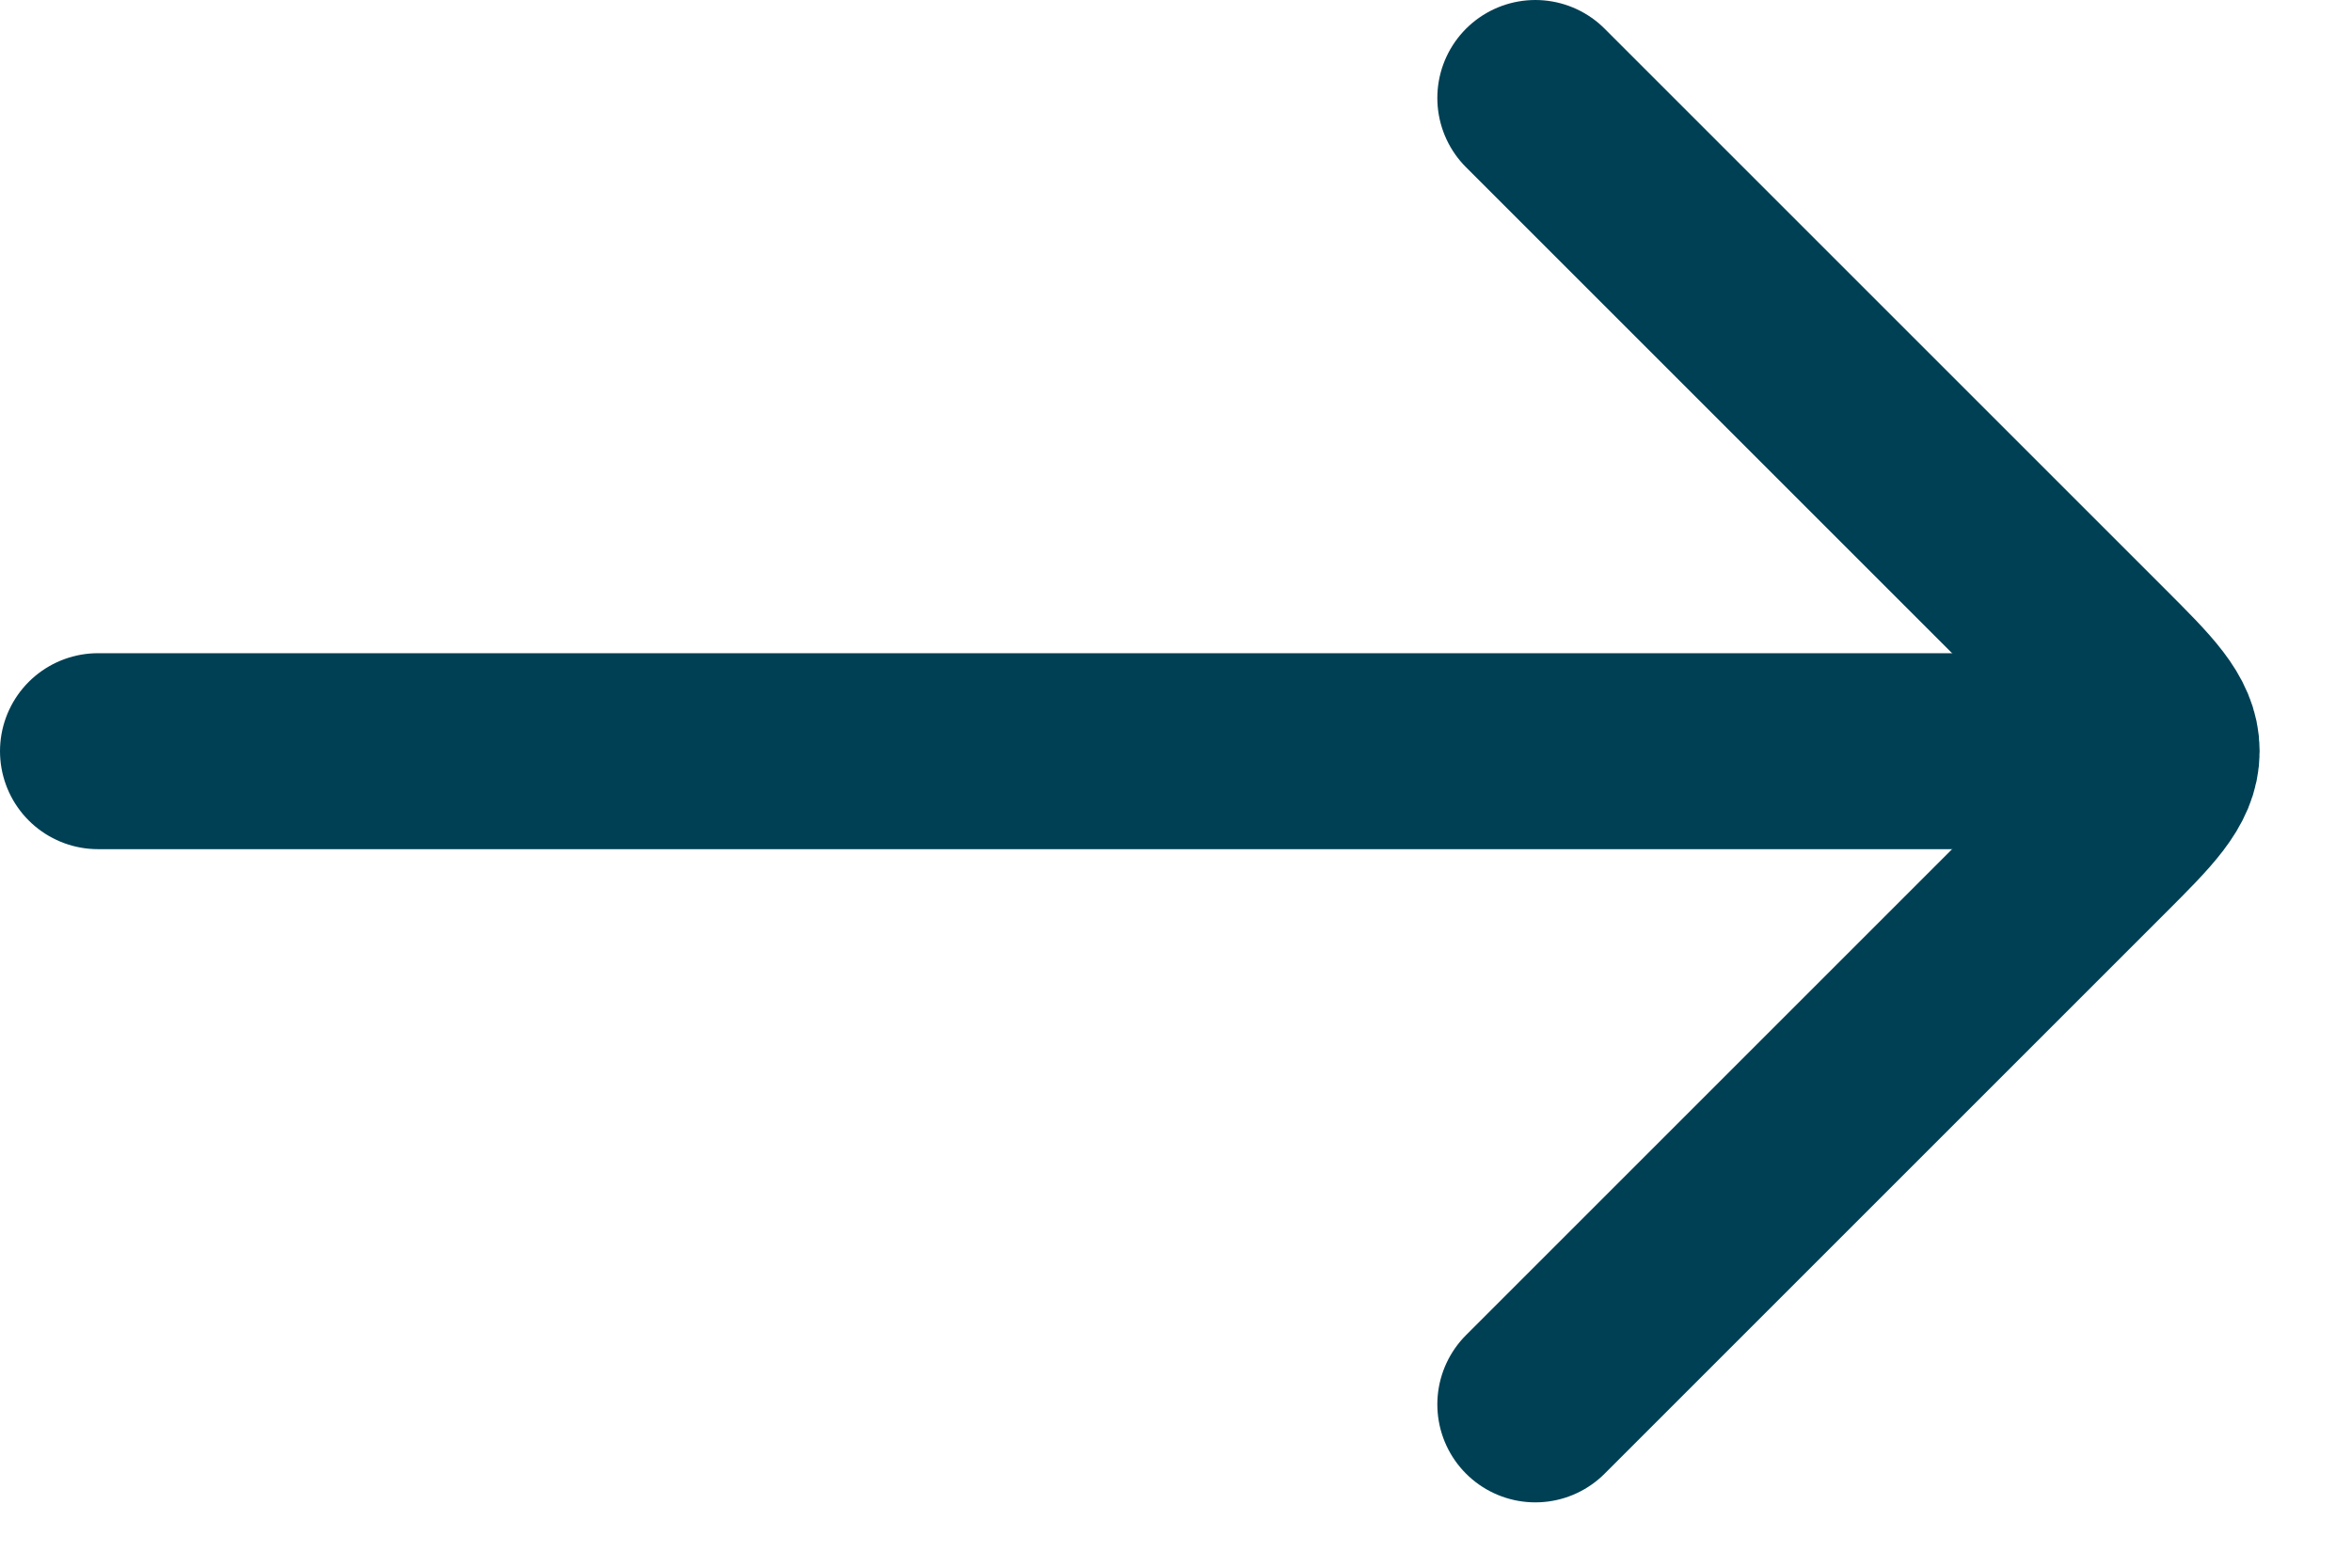 <svg width="18" height="12" viewBox="0 0 18 12" fill="none" xmlns="http://www.w3.org/2000/svg">
<path d="M15.75 5.75L0.75 5.75" stroke="#004054" stroke-width="1.5" stroke-linecap="round" stroke-linejoin="round"/>
<path d="M11.75 0.75L16.043 5.043C16.376 5.376 16.543 5.543 16.543 5.75C16.543 5.957 16.376 6.124 16.043 6.457L11.75 10.75" stroke="#004054" stroke-width="1.5" stroke-linecap="round" stroke-linejoin="round"/>
</svg>
